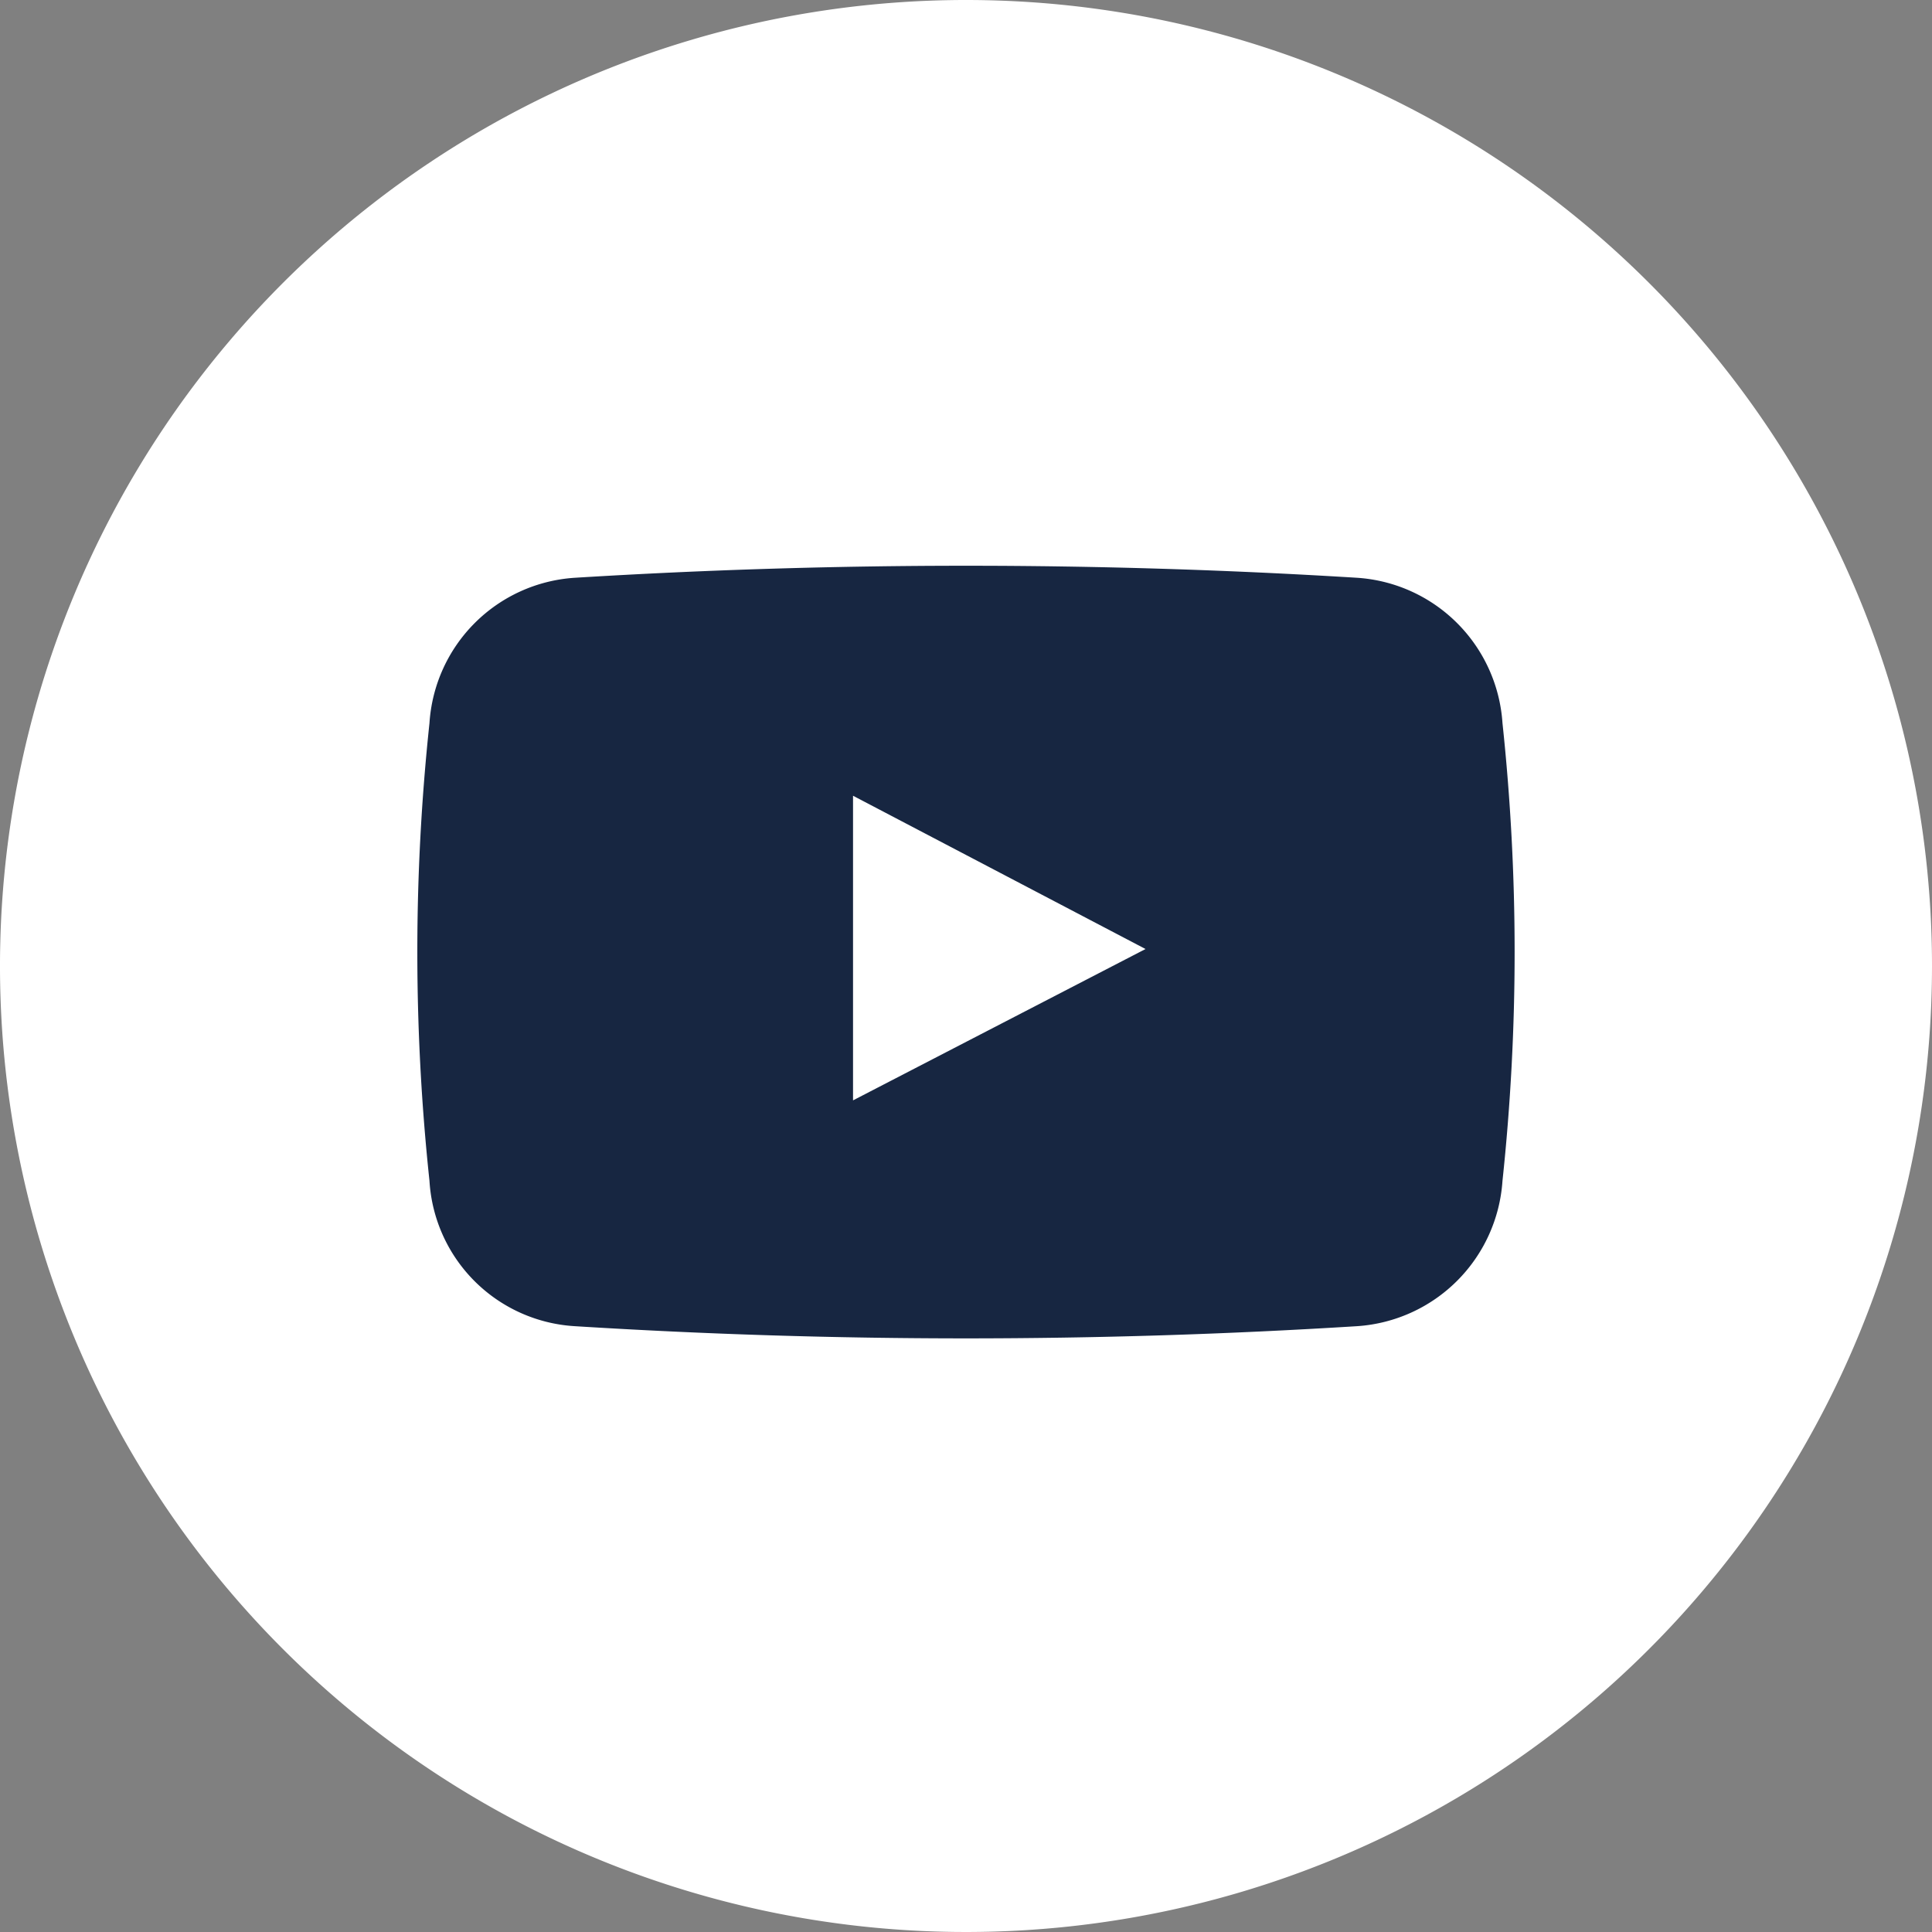<svg xmlns="http://www.w3.org/2000/svg" width="42.43" height="42.431" viewBox="0 0 42.43 42.431">
    <rect x="0" y="0" width="42.43" height="42.431" fill="#808080" stroke="none"/>
    <g data-name="Group 12">
        <path data-name="Path 7" d="M73.348 21.216A21.215 21.215 0 1 1 52.134 0a21.215 21.215 0 0 1 21.214 21.216" transform="translate(-30.918)" style="fill:#fff"/>
        <path data-name="Path 8" d="M60.511 11.265a3.425 3.425 0 0 0-3.191-3.191 139.831 139.831 0 0 0-17.186 0 3.418 3.418 0 0 0-3.188 3.191 47.518 47.518 0 0 0 0 10.054 3.4 3.4 0 0 0 3.188 3.191 137.868 137.868 0 0 0 17.186 0 3.428 3.428 0 0 0 3.191-3.191 47.515 47.515 0 0 0 0-10.054m-14.263 8.286v-6.69l6.424 3.366z" transform="translate(-27.514 4.615)" style="fill:#172641;fill-rule:evenodd"/>
    </g>
</svg>

